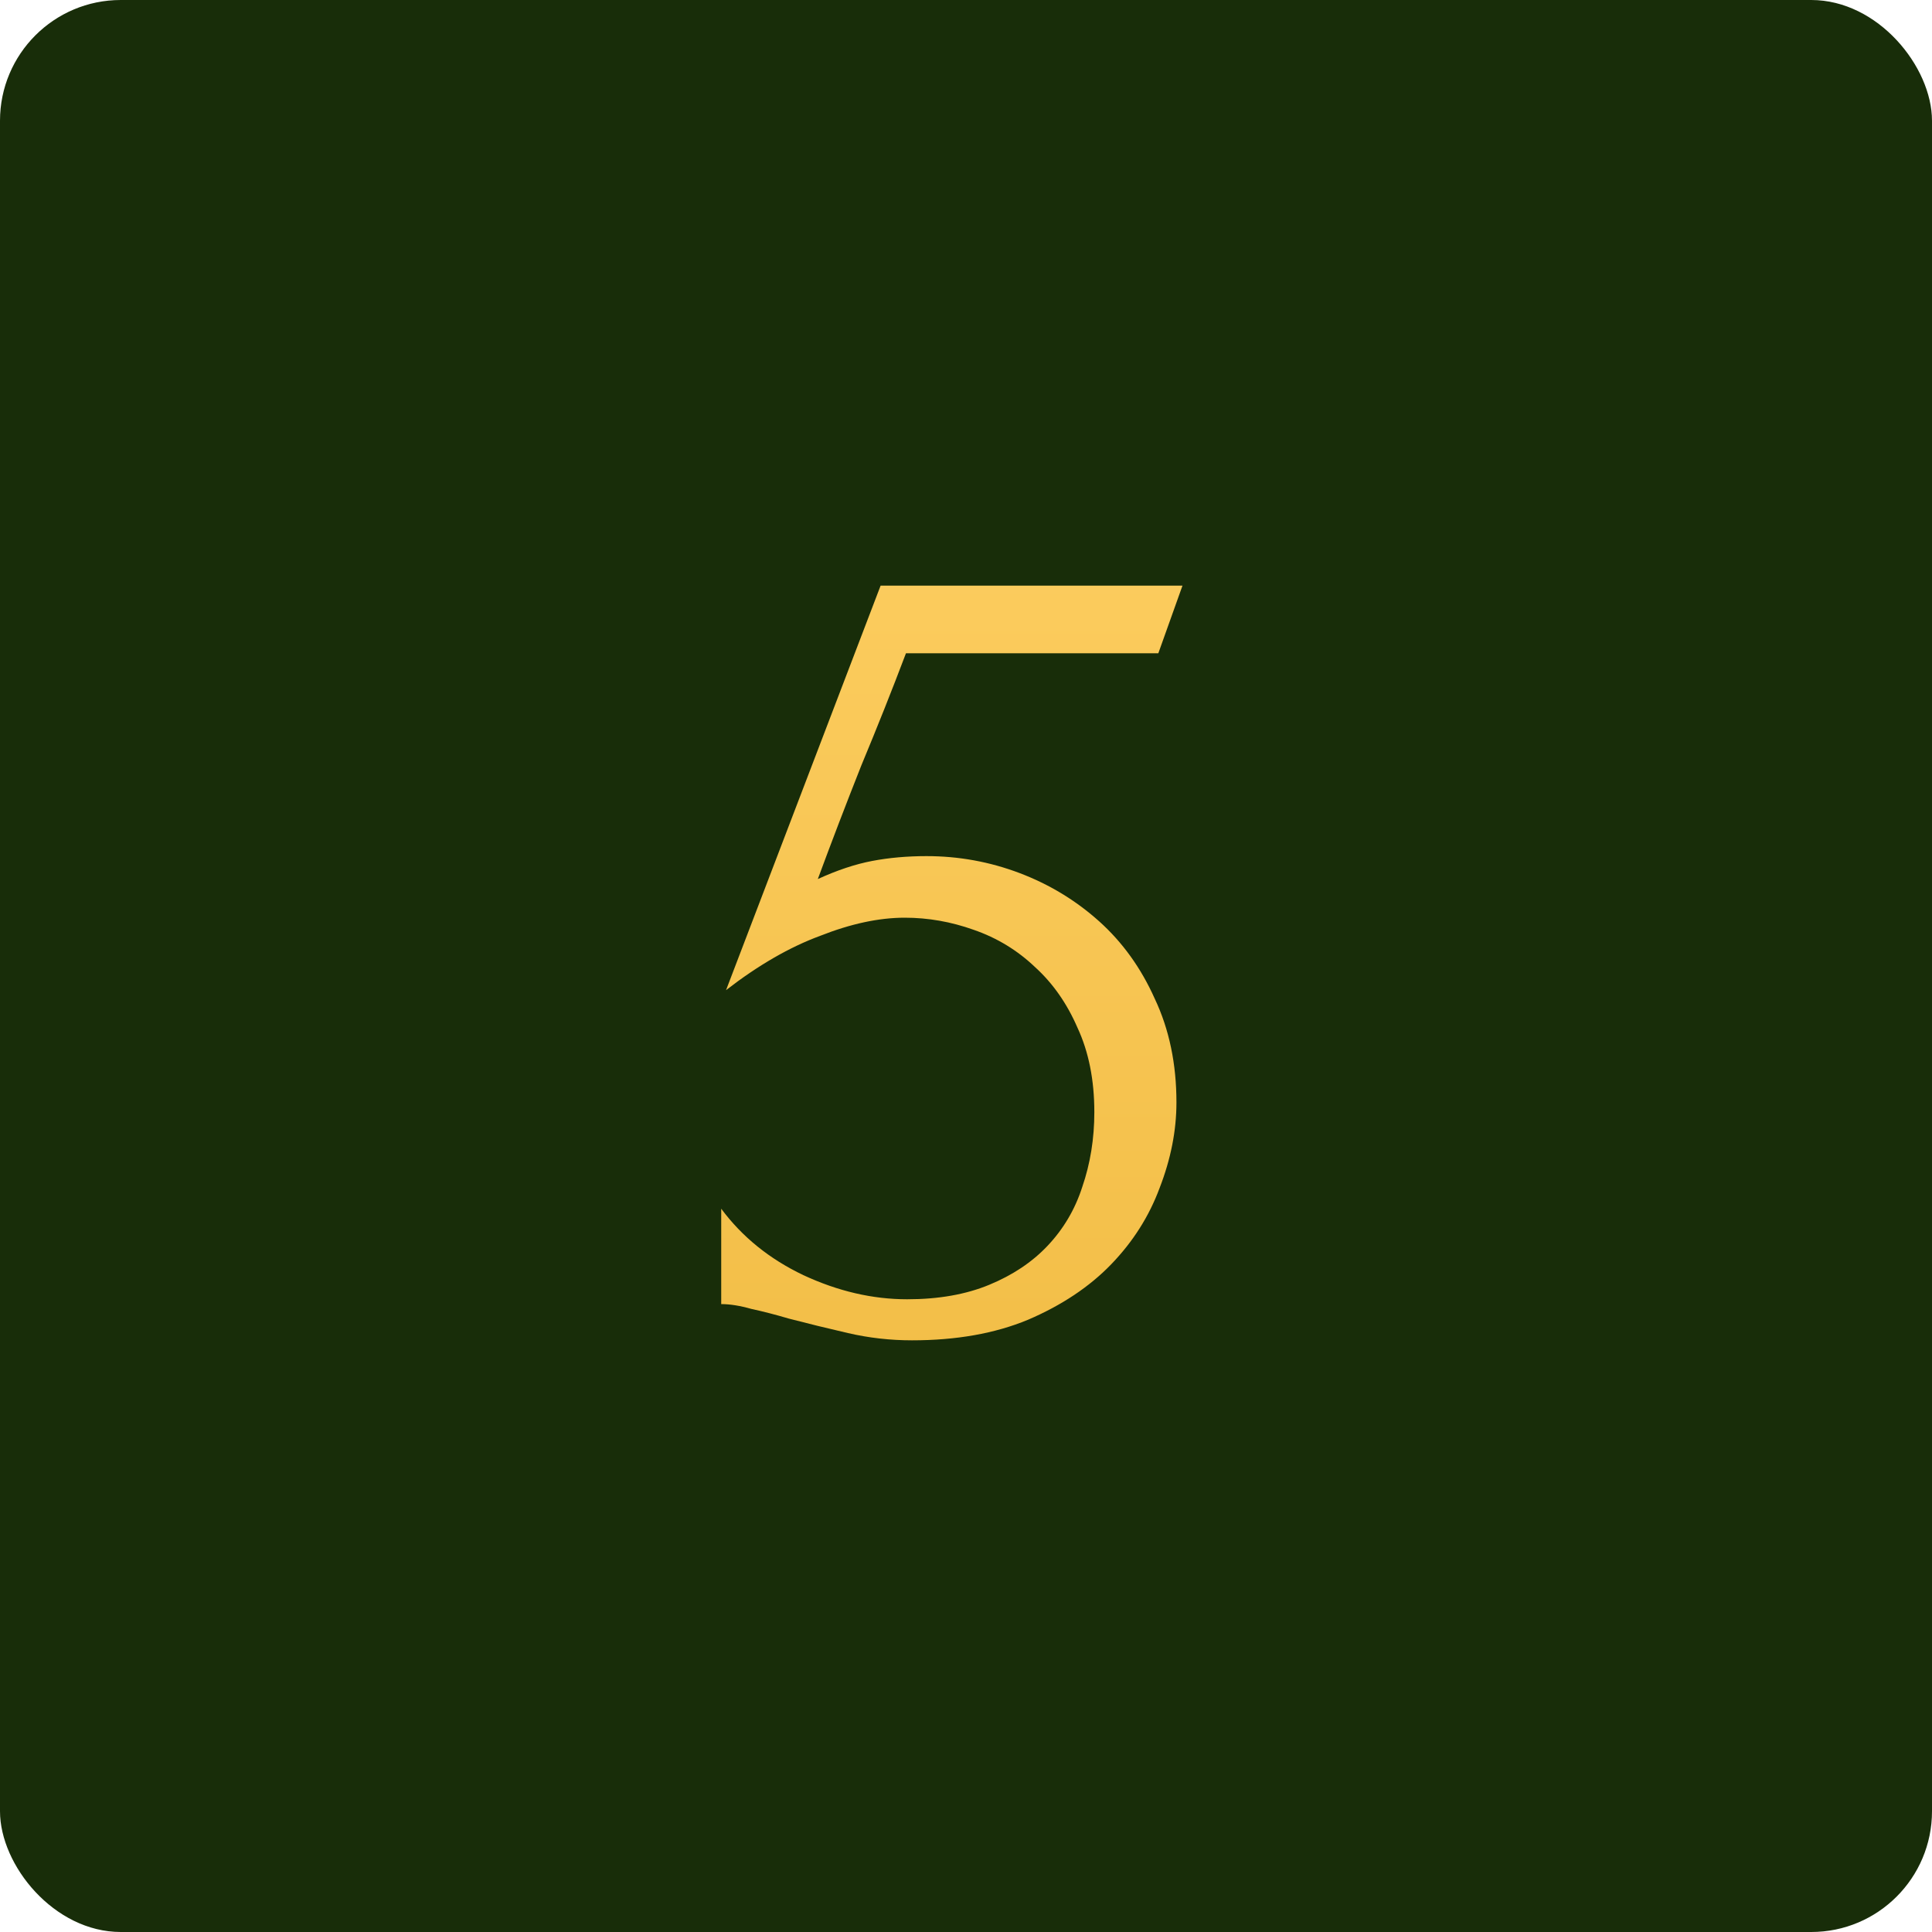 <?xml version="1.0" encoding="UTF-8"?> <svg xmlns="http://www.w3.org/2000/svg" width="80" height="80" viewBox="0 0 80 80" fill="none"><rect width="80" height="80" rx="5" fill="#182D09"></rect><path d="M48.714 45.65C48.714 46.817 48.48 48 48.014 49.2C47.58 50.367 46.914 51.417 46.014 52.35C45.114 53.283 43.964 54.05 42.564 54.65C41.197 55.217 39.597 55.5 37.764 55.5C36.864 55.5 35.98 55.4 35.114 55.2C34.247 55 33.43 54.8 32.664 54.6C32.097 54.433 31.58 54.3 31.114 54.2C30.647 54.067 30.23 54 29.864 54V50.05C30.73 51.217 31.864 52.133 33.264 52.8C34.697 53.467 36.13 53.8 37.564 53.8C38.864 53.8 39.997 53.6 40.964 53.2C41.93 52.8 42.73 52.267 43.364 51.6C44.03 50.9 44.514 50.083 44.814 49.15C45.147 48.183 45.314 47.15 45.314 46.05C45.314 44.717 45.08 43.55 44.614 42.55C44.18 41.55 43.597 40.717 42.864 40.05C42.13 39.35 41.28 38.833 40.314 38.5C39.38 38.167 38.43 38 37.464 38C36.397 38 35.23 38.25 33.964 38.75C32.697 39.217 31.397 39.967 30.064 41L36.464 24.25H48.964L47.964 27.05H37.514C36.947 28.55 36.33 30.1 35.664 31.7C35.03 33.3 34.43 34.867 33.864 36.4C34.664 36.033 35.414 35.783 36.114 35.65C36.814 35.517 37.564 35.45 38.364 35.45C39.697 35.45 40.98 35.683 42.214 36.15C43.447 36.617 44.547 37.283 45.514 38.15C46.48 39.017 47.247 40.083 47.814 41.35C48.414 42.617 48.714 44.05 48.714 45.65Z" fill="url(#paint0_linear_243_14)"></path><defs><linearGradient id="paint0_linear_243_14" x1="40" y1="10" x2="40" y2="70" gradientUnits="userSpaceOnUse"><stop stop-color="#FFD166"></stop><stop offset="1" stop-color="#EFB93F"></stop></linearGradient></defs></svg> 